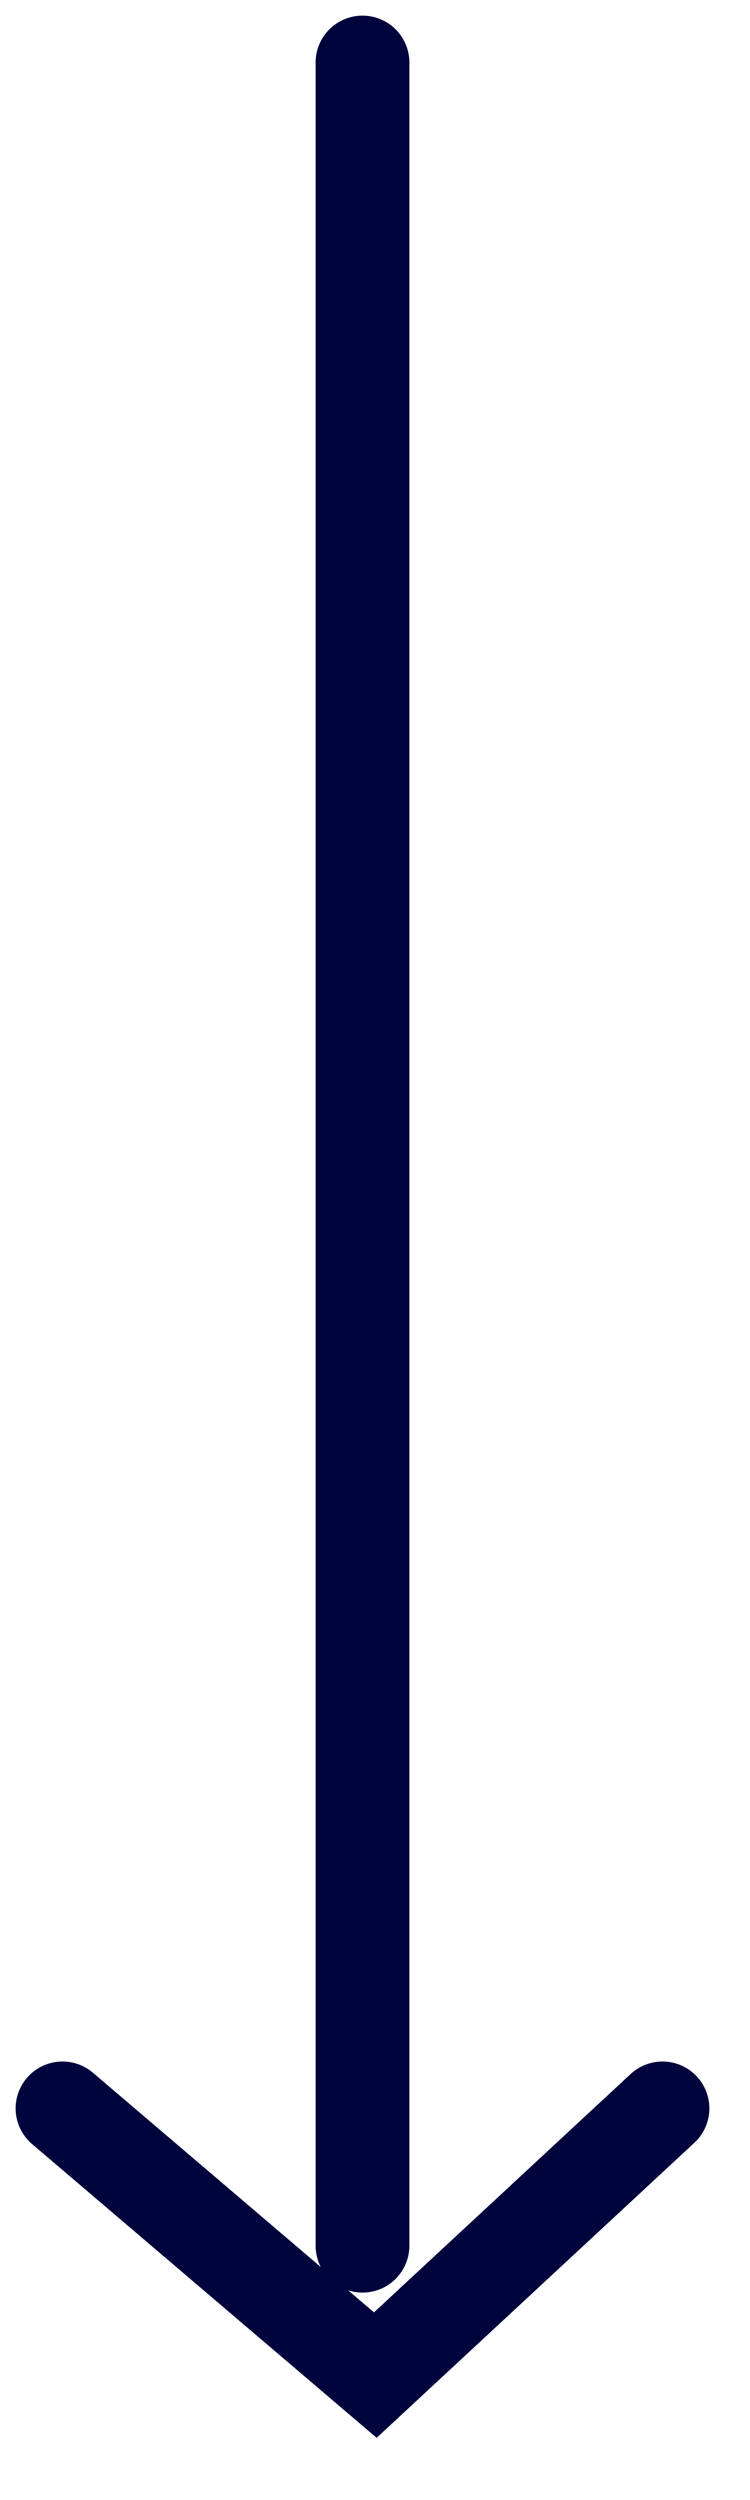 <svg width="12" height="40" viewBox="0 0 12 40" fill="none" xmlns="http://www.w3.org/2000/svg">
<path d="M1 33.733L6.005 38L10.6 33.733" stroke="#00043C" stroke-width="1.5" stroke-linecap="round"/>
<path d="M5.8 1V35.93" stroke="#00043C" stroke-width="1.5" stroke-linecap="round"/>
</svg>

